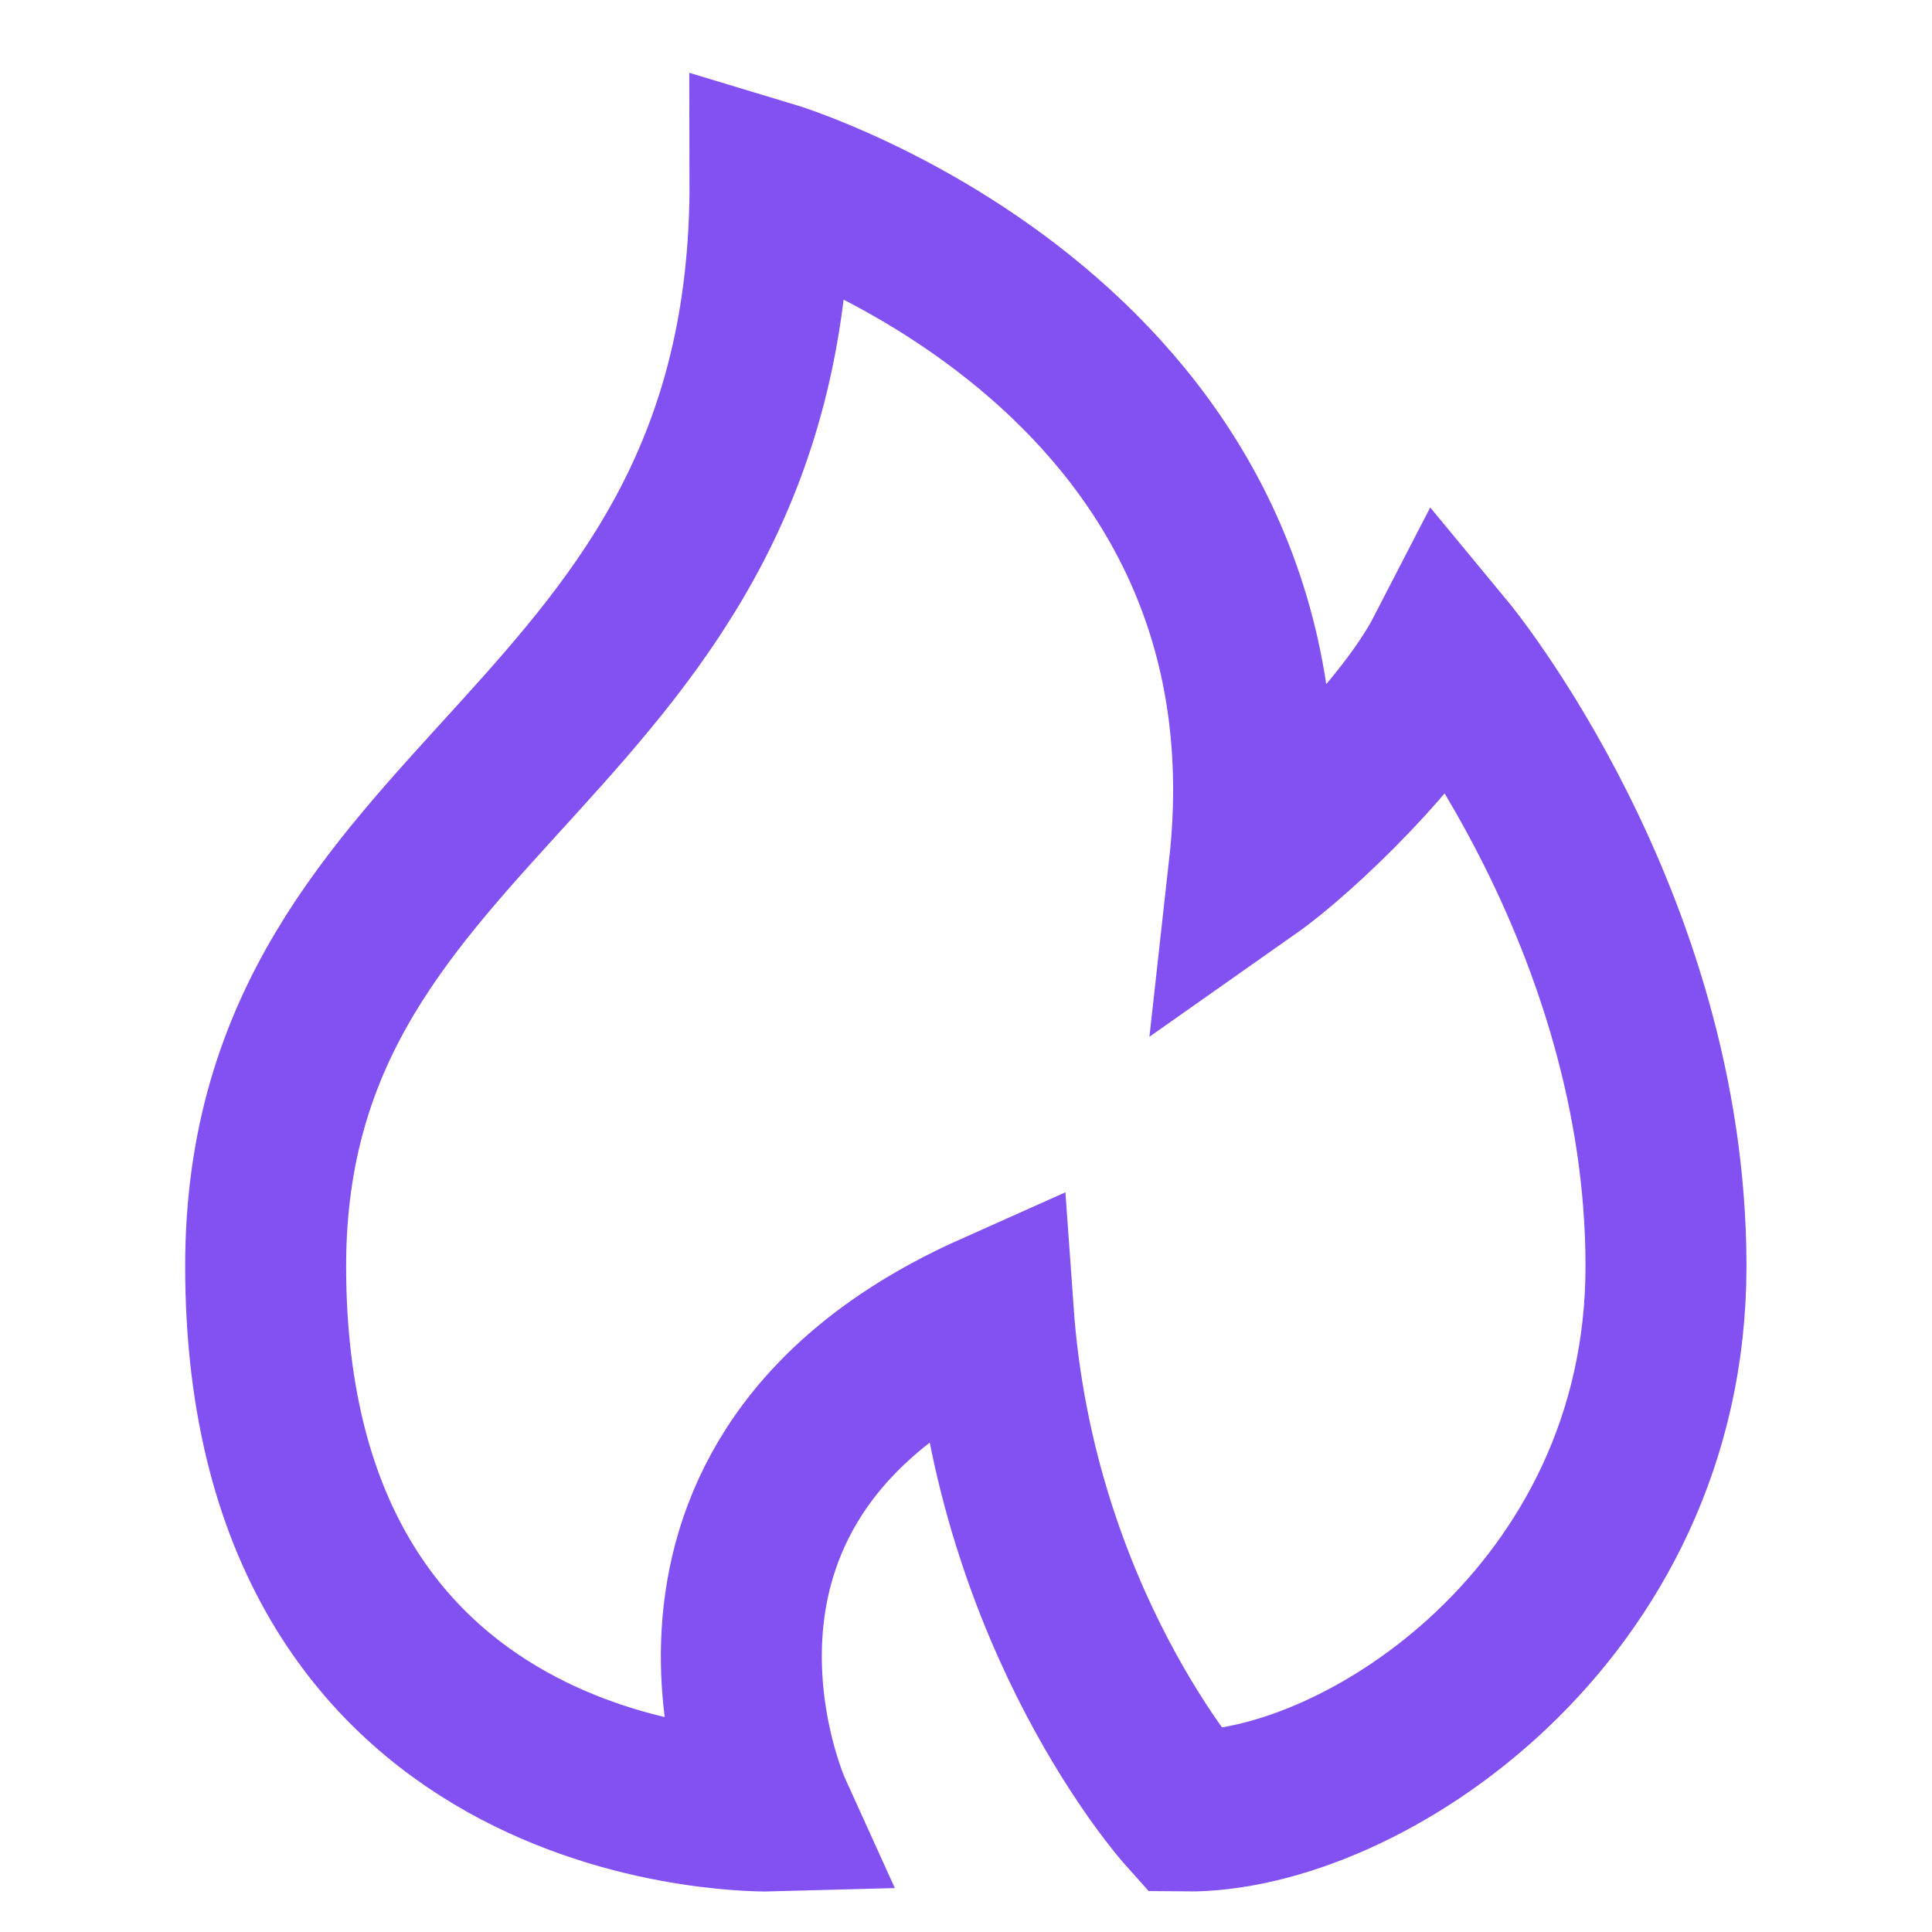 <svg width="16" height="16" viewBox="0 0 16 16" fill="none" xmlns="http://www.w3.org/2000/svg">
<path d="M10.345 7.19C10.76 6.898 11.635 6.062 11.974 5.405C11.974 5.405 13.797 7.61 13.797 10.486C13.797 13.361 11.282 15.016 9.814 14.998C9.814 14.998 8.408 13.425 8.226 10.871C5.141 12.249 6.389 14.998 6.389 14.998C6.389 14.998 2.2 15.115 2.2 10.486C2.2 6.486 6.389 6.252 6.377 1.5C6.377 1.5 10.829 2.839 10.345 7.19Z" stroke="#8350F2" stroke-width="1.333"/>
</svg>
